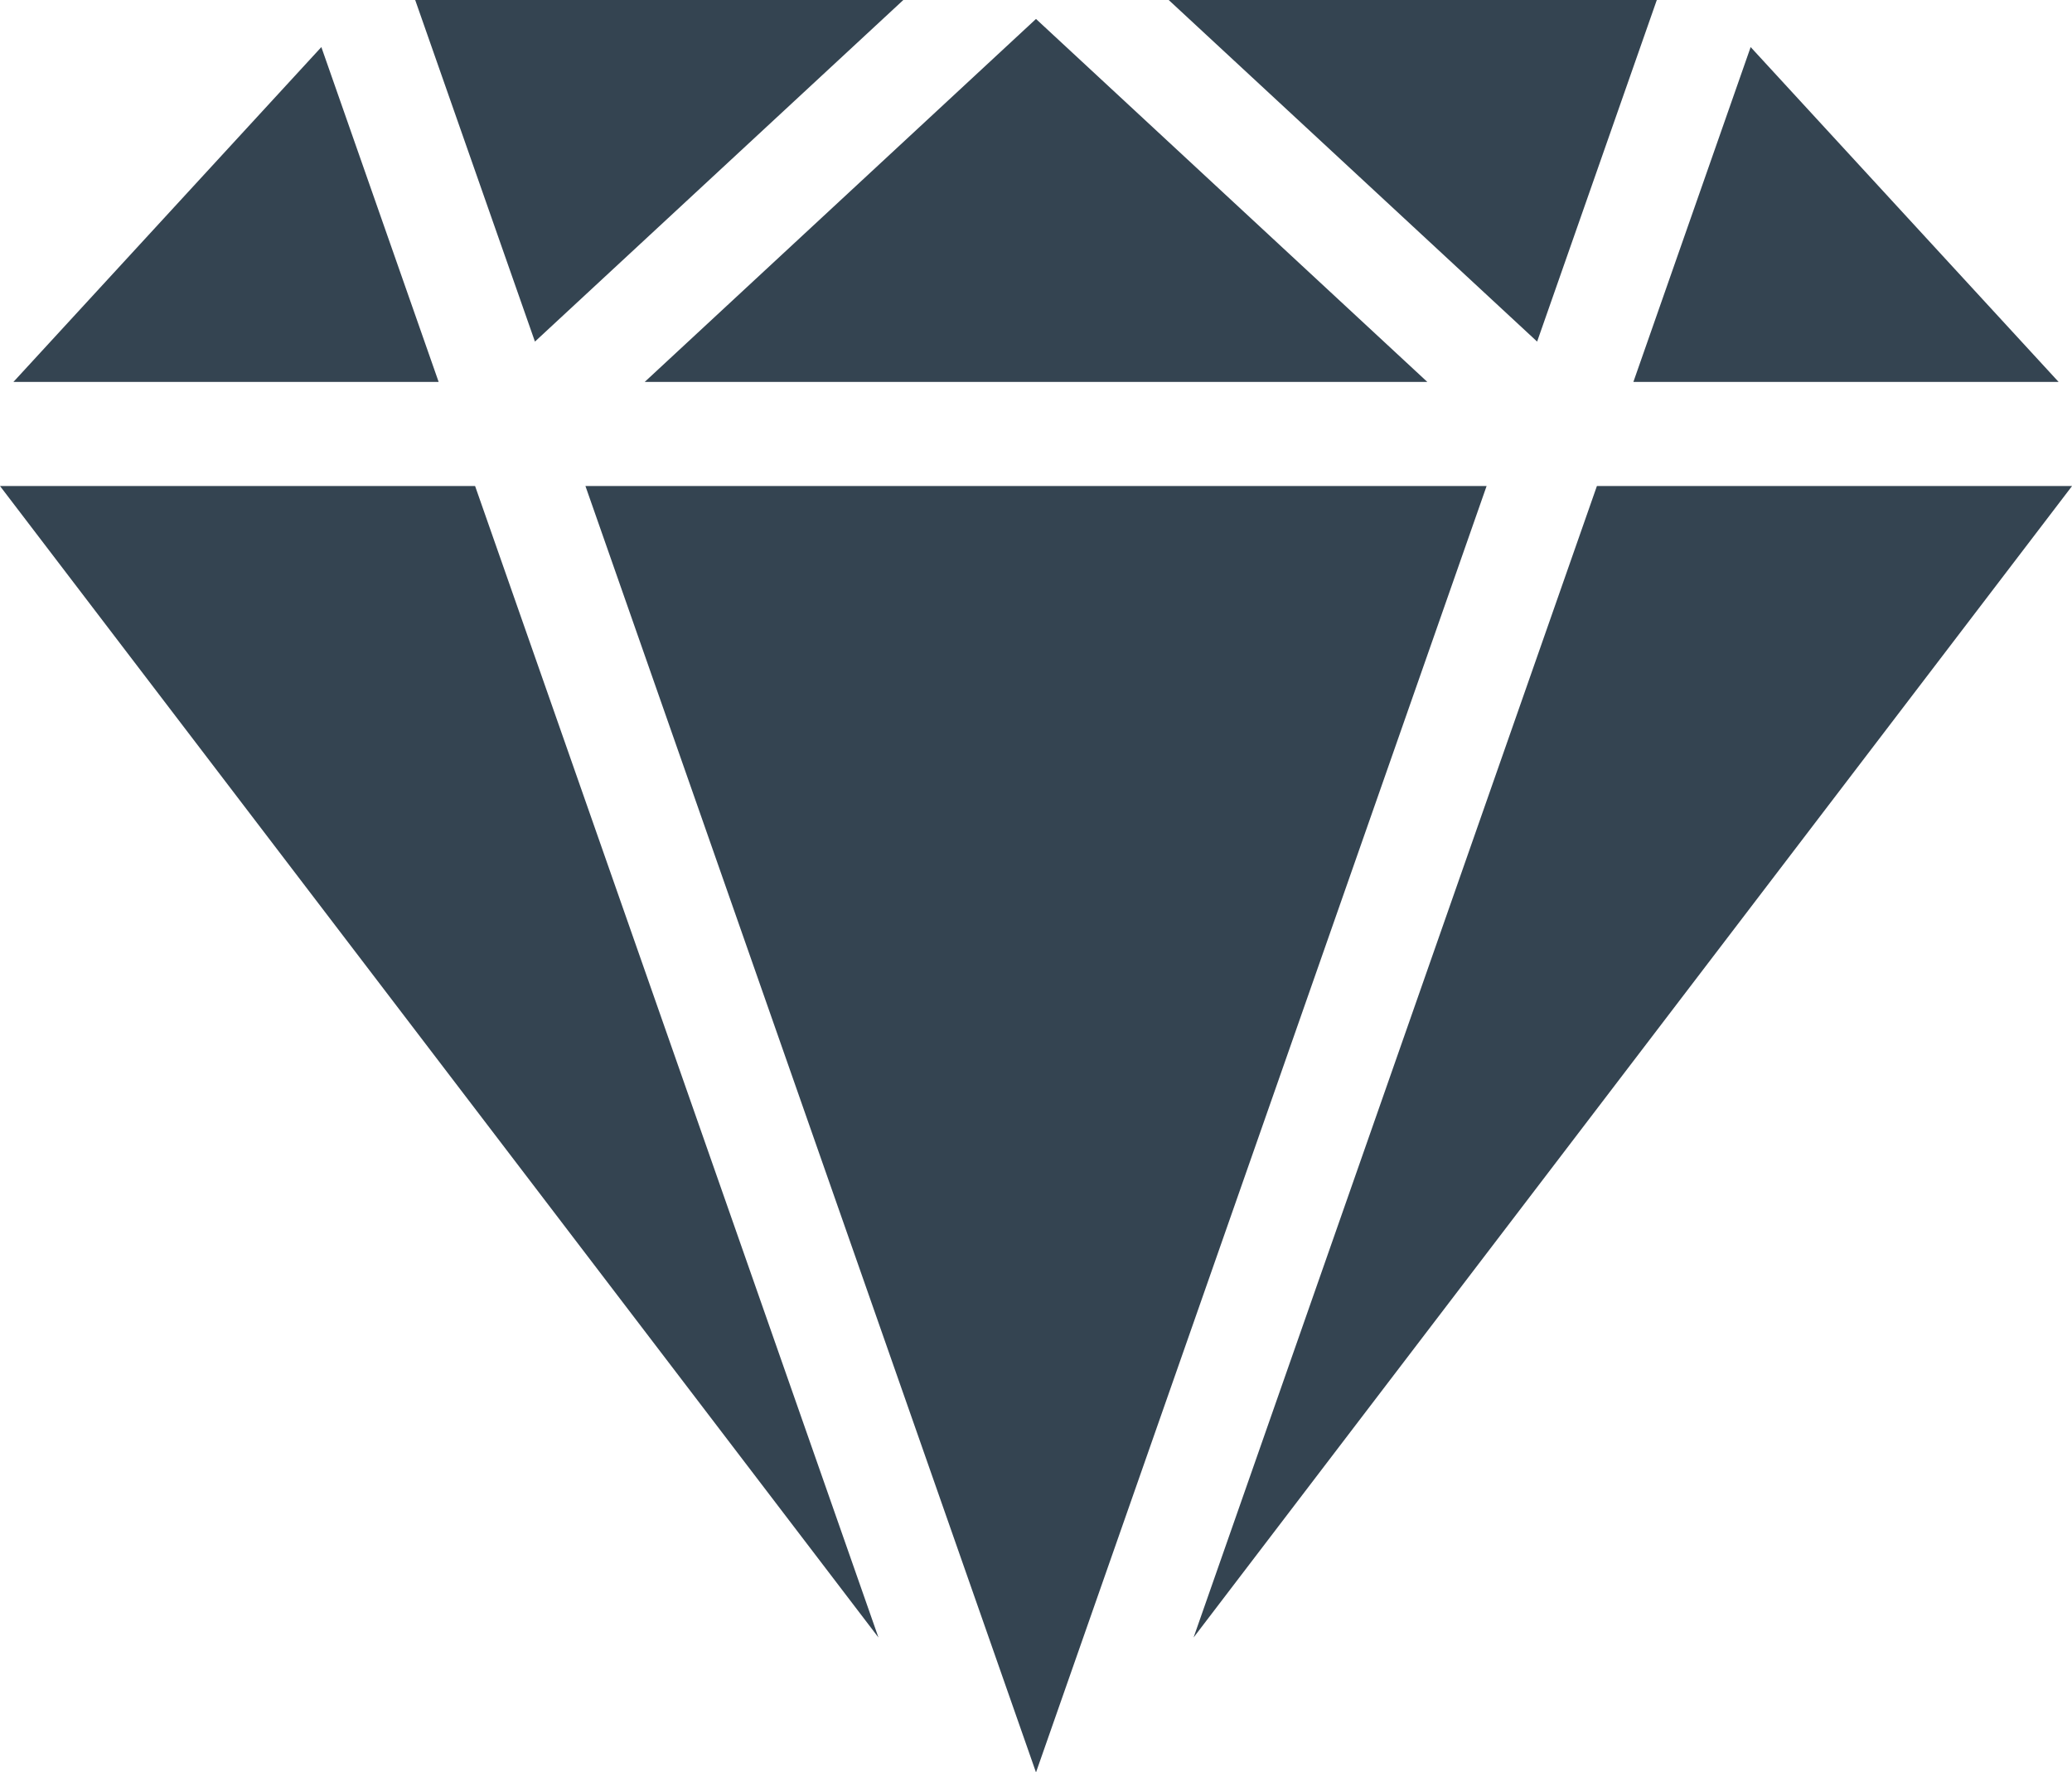 <svg xmlns="http://www.w3.org/2000/svg" width="64.298" height="55" viewBox="0 0 64.298 55"><path d="M0,15.082,27.26,50.814,14.743,15.082Zm18.167,0L32.149,55,46.132,15.082Zm31.388,0L37.039,50.814,64.3,15.082ZM.417,11.851H13.612L9.972,1.461Zm50.27,0H63.882L54.326,1.461Zm-30.68,0H44.292L32.149.588ZM12.884,0,16.6,10.6,28.032,0ZM36.267,0,47.7,10.6,51.414,0Z" fill="#344451"/></svg>